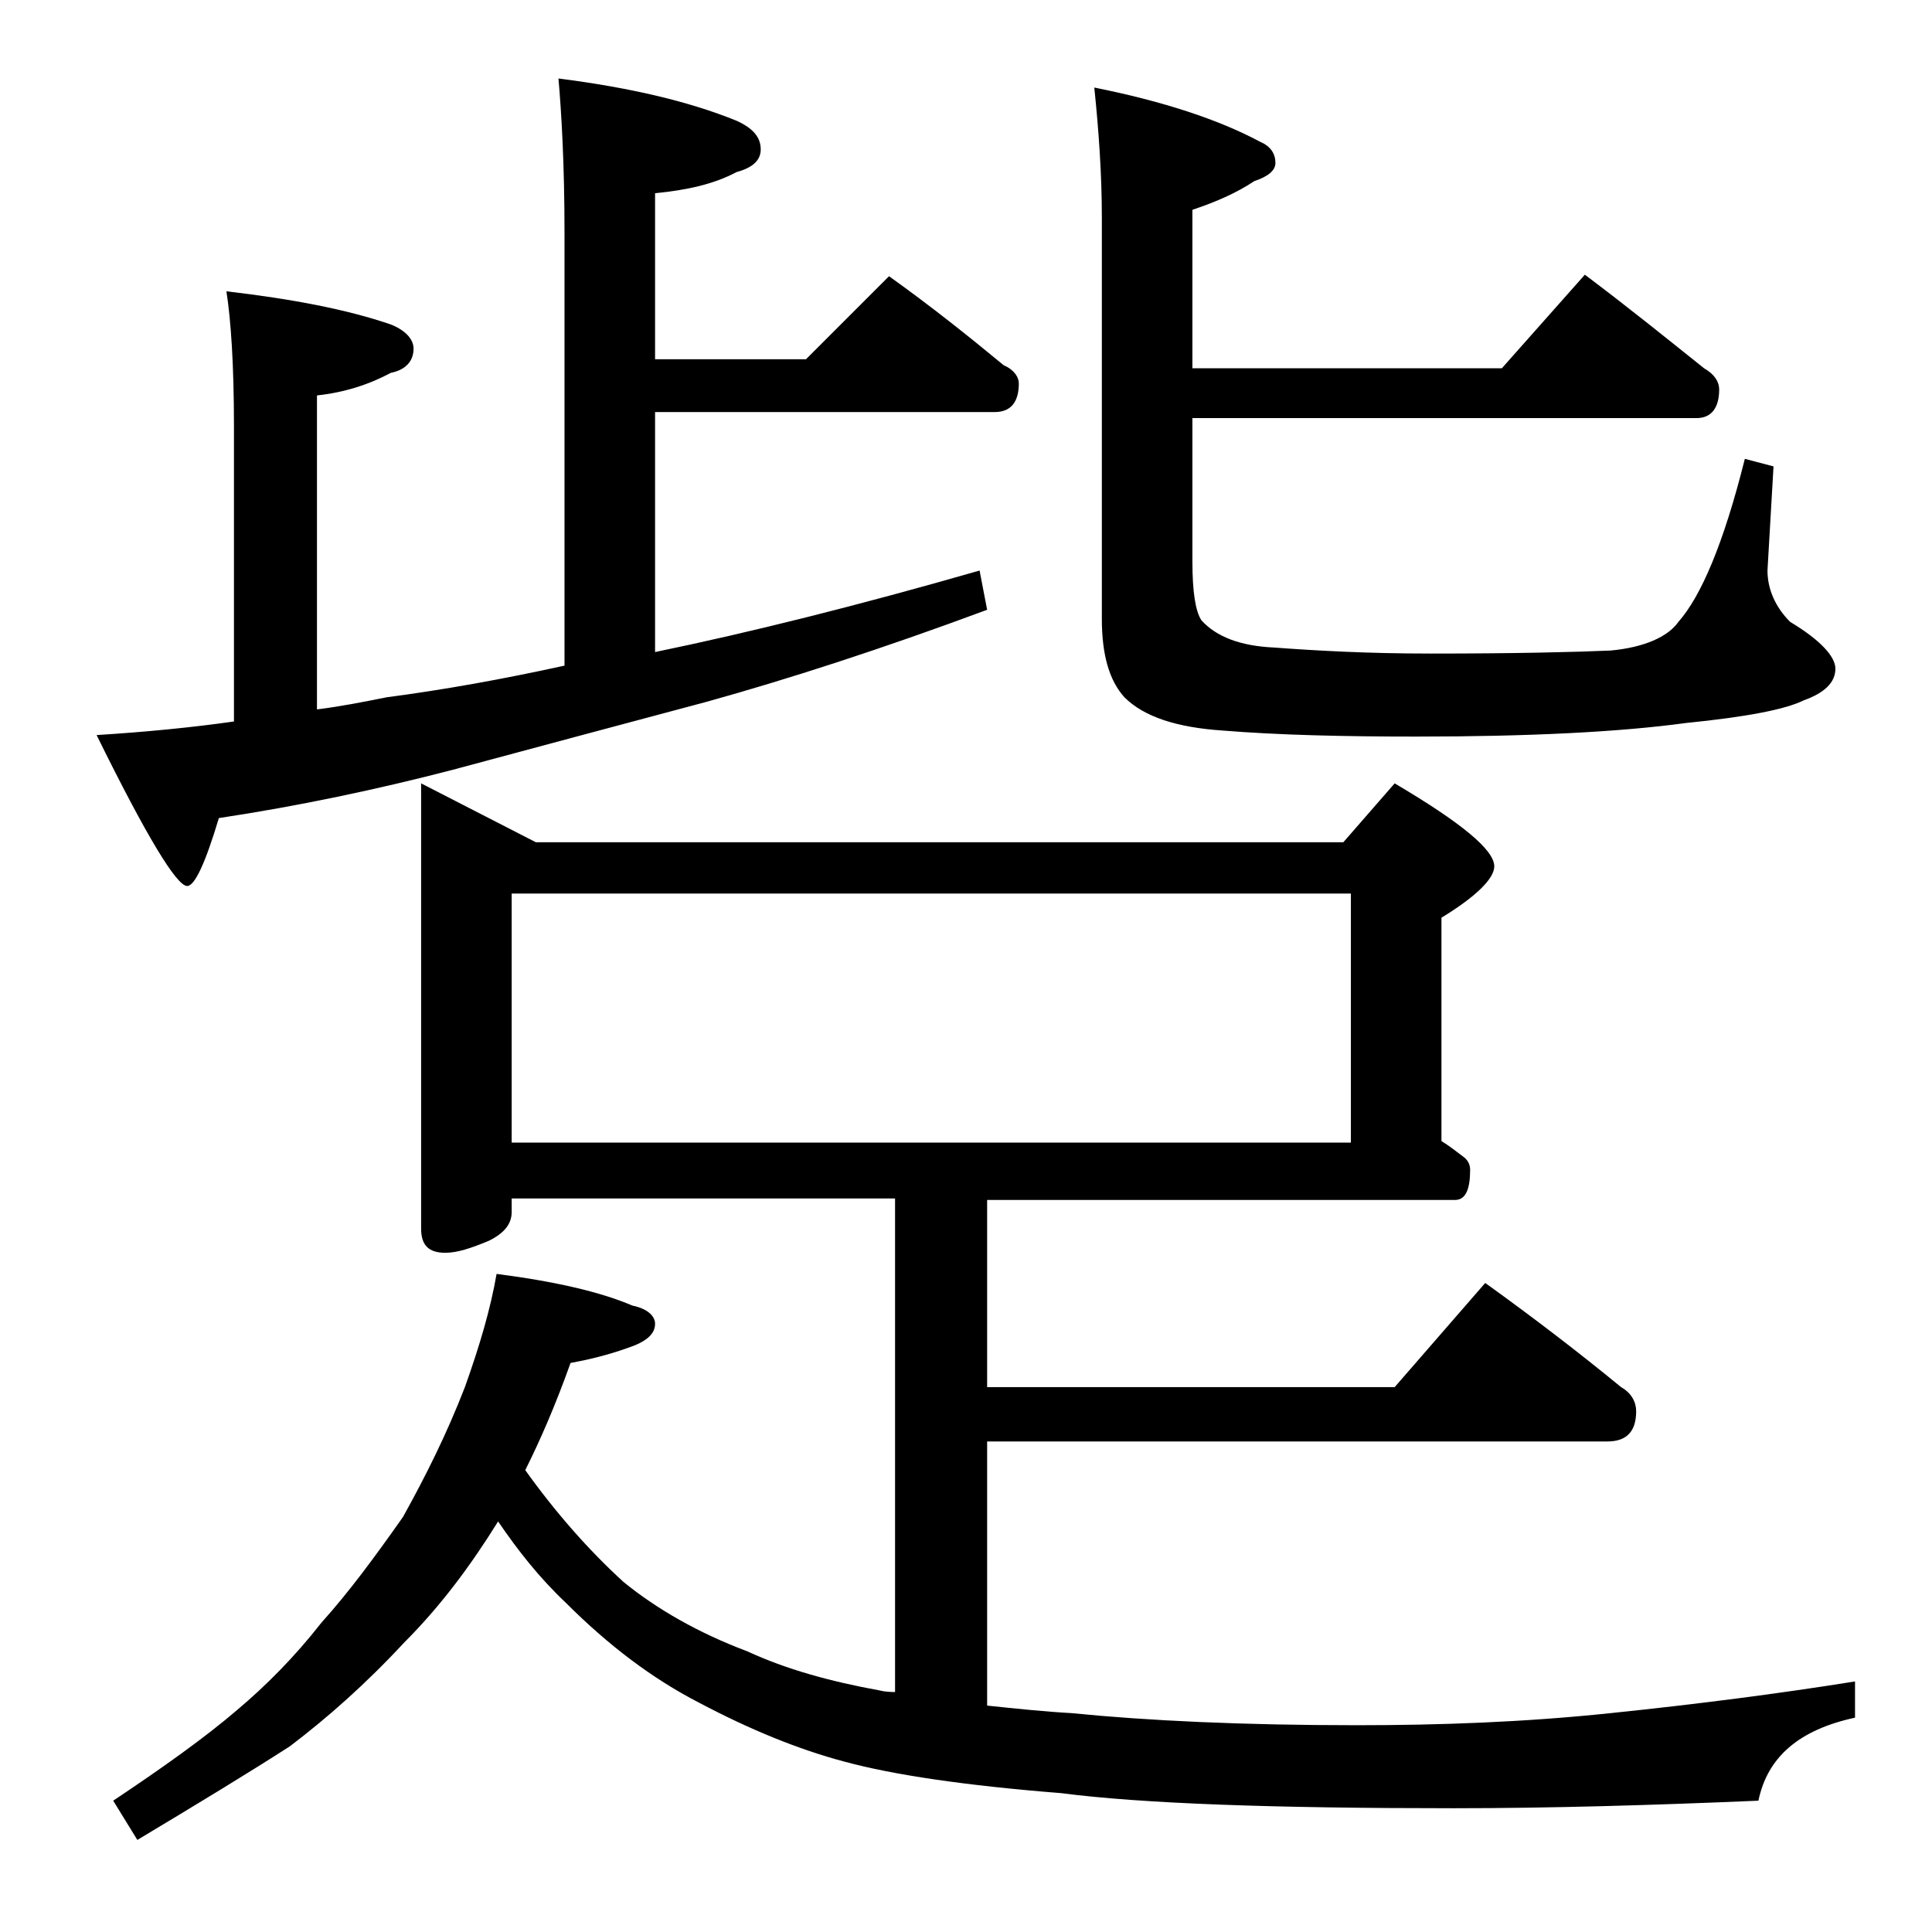 <?xml version="1.0" encoding="utf-8"?>
<!-- Generator: Adobe Illustrator 18.0.0, SVG Export Plug-In . SVG Version: 6.00 Build 0)  -->
<!DOCTYPE svg PUBLIC "-//W3C//DTD SVG 1.1//EN" "http://www.w3.org/Graphics/SVG/1.1/DTD/svg11.dtd">
<svg version="1.1" id="Layer_1" xmlns="http://www.w3.org/2000/svg" xmlns:xlink="http://www.w3.org/1999/xlink" x="0px" y="0px"
	 viewBox="0 0 128 128" enable-background="new 0 0 128 128" xml:space="preserve">
<path d="M37,5.2c4.7,0.6,8.6,1.5,11.8,2.8c1.1,0.5,1.6,1.1,1.6,1.9c0,0.7-0.5,1.2-1.6,1.5c-1.5,0.8-3.3,1.2-5.4,1.4v11h10l5.5-5.5
	c2.8,2,5.3,4,7.6,5.9c0.7,0.3,1,0.8,1,1.2c0,1.2-0.5,1.9-1.6,1.9H43.4v15.9c6.3-1.3,13.5-3.1,21.5-5.4l0.5,2.6
	c-7,2.6-13.2,4.6-18.6,6.1C40.8,48.1,35.2,49.6,30,51c-5,1.3-10.2,2.4-15.5,3.2c-0.9,3-1.6,4.5-2.1,4.5c-0.7,0-2.7-3.3-6-10
	c3.2-0.2,6.3-0.5,9.1-0.9V28.2c0-4-0.2-7-0.5-8.9c4.3,0.5,8,1.2,10.9,2.2c1,0.4,1.5,1,1.5,1.6c0,0.8-0.5,1.4-1.5,1.6
	c-1.5,0.8-3.1,1.3-4.9,1.5v20.8c1.6-0.2,3.1-0.5,4.6-0.8c3.8-0.5,7.7-1.2,11.8-2.1V15.4C37.4,10.9,37.2,7.5,37,5.2z M27.9,51.9
	l7.6,3.9H89l3.4-3.9c4.4,2.6,6.6,4.4,6.6,5.5c0,0.8-1.2,2-3.5,3.4v14.8c0.5,0.3,1,0.7,1.4,1c0.3,0.2,0.5,0.5,0.5,0.9
	c0,1.3-0.3,2-1,2h-31v12.4h27l6-6.9c3.2,2.3,6.2,4.6,9,6.9c0.7,0.4,1,1,1,1.6c0,1.3-0.6,2-1.9,2H65.4V113c1.9,0.2,3.8,0.4,5.6,0.5
	c5,0.5,11.3,0.8,18.9,0.8c5.5,0,11.1-0.2,16.8-0.8c5.8-0.6,11.2-1.3,16.2-2.1v2.4c-3.7,0.8-5.8,2.6-6.4,5.5
	c-7,0.3-13.8,0.5-20.2,0.5c-11.9,0-20.6-0.3-26-1c-6.3-0.5-11.1-1.2-14.4-2.1c-3-0.8-6.2-2.1-9.6-3.9c-3.1-1.6-6-3.8-8.8-6.6
	c-1.8-1.7-3.2-3.5-4.5-5.4c-1.8,2.9-3.8,5.6-6.2,8c-2.6,2.8-5.1,5-7.6,6.9c-2.8,1.8-6.1,3.8-10.1,6.2l-1.6-2.6
	c3.3-2.2,6.1-4.2,8.2-6c1.9-1.6,3.8-3.5,5.6-5.8c1.8-2,3.5-4.3,5.4-7c1.5-2.7,2.9-5.5,4.1-8.6c1-2.8,1.7-5.2,2.1-7.5
	c3.9,0.5,6.9,1.2,9,2.1c1,0.2,1.5,0.7,1.5,1.2c0,0.7-0.6,1.2-1.8,1.6c-1.4,0.5-2.7,0.8-3.8,1c-1,2.8-2,5.1-3,7.1
	c2,2.8,4.2,5.3,6.5,7.4c2.2,1.8,5,3.4,8.2,4.6c2.6,1.2,5.5,2,8.8,2.6c0.4,0.1,0.8,0.1,1,0.1V79.4H33.9v0.9c0,0.8-0.5,1.4-1.5,1.9
	c-1.2,0.5-2.1,0.8-2.9,0.8c-1.1,0-1.6-0.5-1.6-1.6V51.9z M33.9,75.7h55.6V59.2H33.9V75.7z M105,18.2c2.8,2.1,5.4,4.2,7.9,6.2
	c0.7,0.4,1,0.9,1,1.4c0,1.2-0.5,1.9-1.5,1.9H79v9.5c0,2,0.2,3.3,0.6,3.9c1,1.1,2.6,1.7,4.8,1.8c2.7,0.2,6.1,0.4,10.4,0.4
	c5.7,0,9.6-0.1,11.9-0.2c2.2-0.2,3.8-0.9,4.5-1.9c1.5-1.7,3-5.2,4.4-10.8l1.9,0.5l-0.4,6.9c0,1.2,0.5,2.4,1.5,3.4c2,1.2,3,2.3,3,3.1
	c0,0.9-0.7,1.6-2.1,2.1c-1.2,0.6-3.8,1.1-7.8,1.5c-4.4,0.6-10.4,0.9-17.9,0.9c-4.8,0-9.1-0.1-12.8-0.4c-3-0.2-5.2-0.9-6.5-2.2
	c-1-1.1-1.5-2.8-1.5-5.2V14.4c0-2.8-0.2-5.7-0.5-8.6c4.5,0.9,8.2,2.1,11,3.6c0.7,0.3,1,0.8,1,1.4c0,0.5-0.5,0.9-1.4,1.2
	c-1.2,0.8-2.6,1.4-4.1,1.9v10.5h20.5L105,18.2z"/>
</svg>
